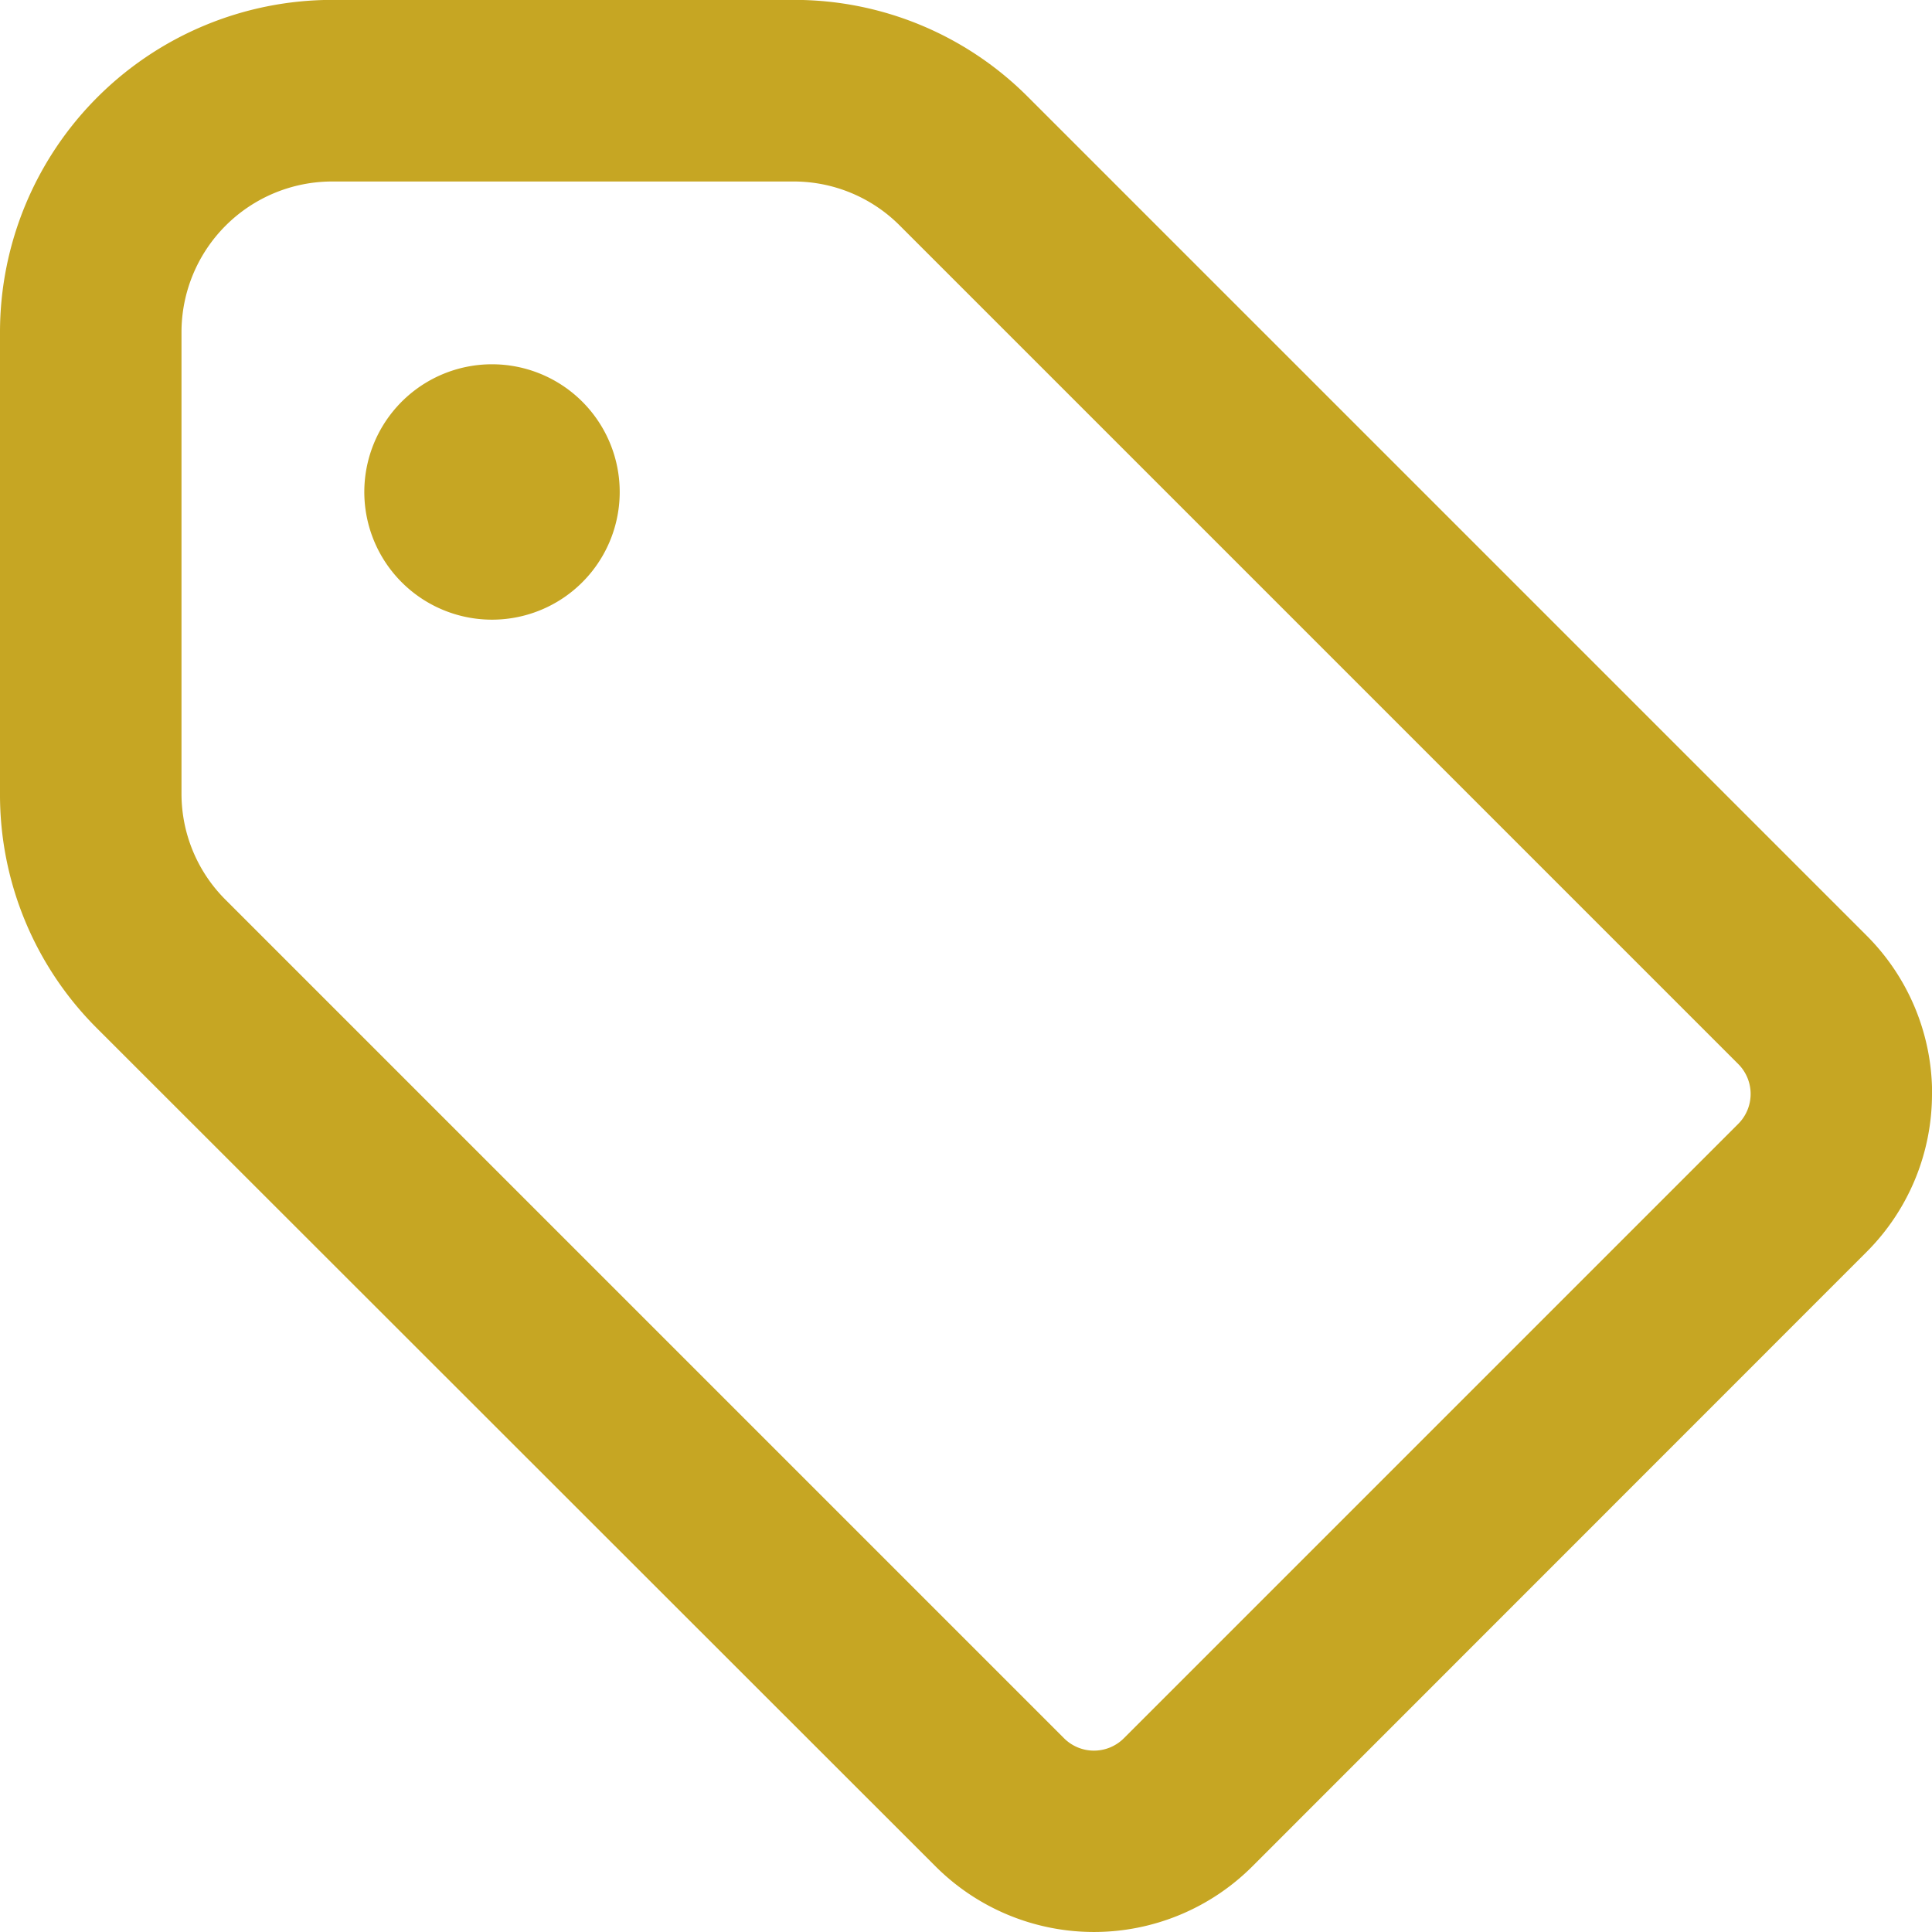 <svg xmlns="http://www.w3.org/2000/svg" xmlns:xlink="http://www.w3.org/1999/xlink" width="19.033" height="19.033" viewBox="0 0 19.033 19.033">
  <defs>
    <clipPath id="clip-path">
      <rect id="長方形_38125" data-name="長方形 38125" width="19.033" height="19.033" fill="#c6a623"/>
    </clipPath>
  </defs>
  <g id="グループ_52908" data-name="グループ 52908" transform="translate(0 19.033) rotate(-90)" clip-path="url(#clip-path)">
    <path id="パス_17414" data-name="パス 17414" d="M8.256,19.033A2.2,2.2,0,0,1,6.7,18.389L.645,12.336a2.207,2.207,0,0,1,0-3.118L8.9.958A3.249,3.249,0,0,1,11.218,0h4.545a3.275,3.275,0,0,1,3.271,3.271V7.816a3.249,3.249,0,0,1-.958,2.313l-8.26,8.26a2.2,2.2,0,0,1-1.559.645M11.218,1.788a1.474,1.474,0,0,0-1.049.434l-8.26,8.26a.417.417,0,0,0,0,.59l6.052,6.052a.417.417,0,0,0,.59,0l8.26-8.26a1.474,1.474,0,0,0,.434-1.049V3.271a1.485,1.485,0,0,0-1.483-1.483Z" transform="translate(0 0)" fill="#c6a623"/>
    <path id="パス_17415" data-name="パス 17415" d="M2.191,2.1a1.258,1.258,0,1,1,0-1.684,1.258,1.258,0,0,1,0,1.684" transform="translate(12.93 3.589)" fill="#c6a623"/>
  </g>
</svg>
